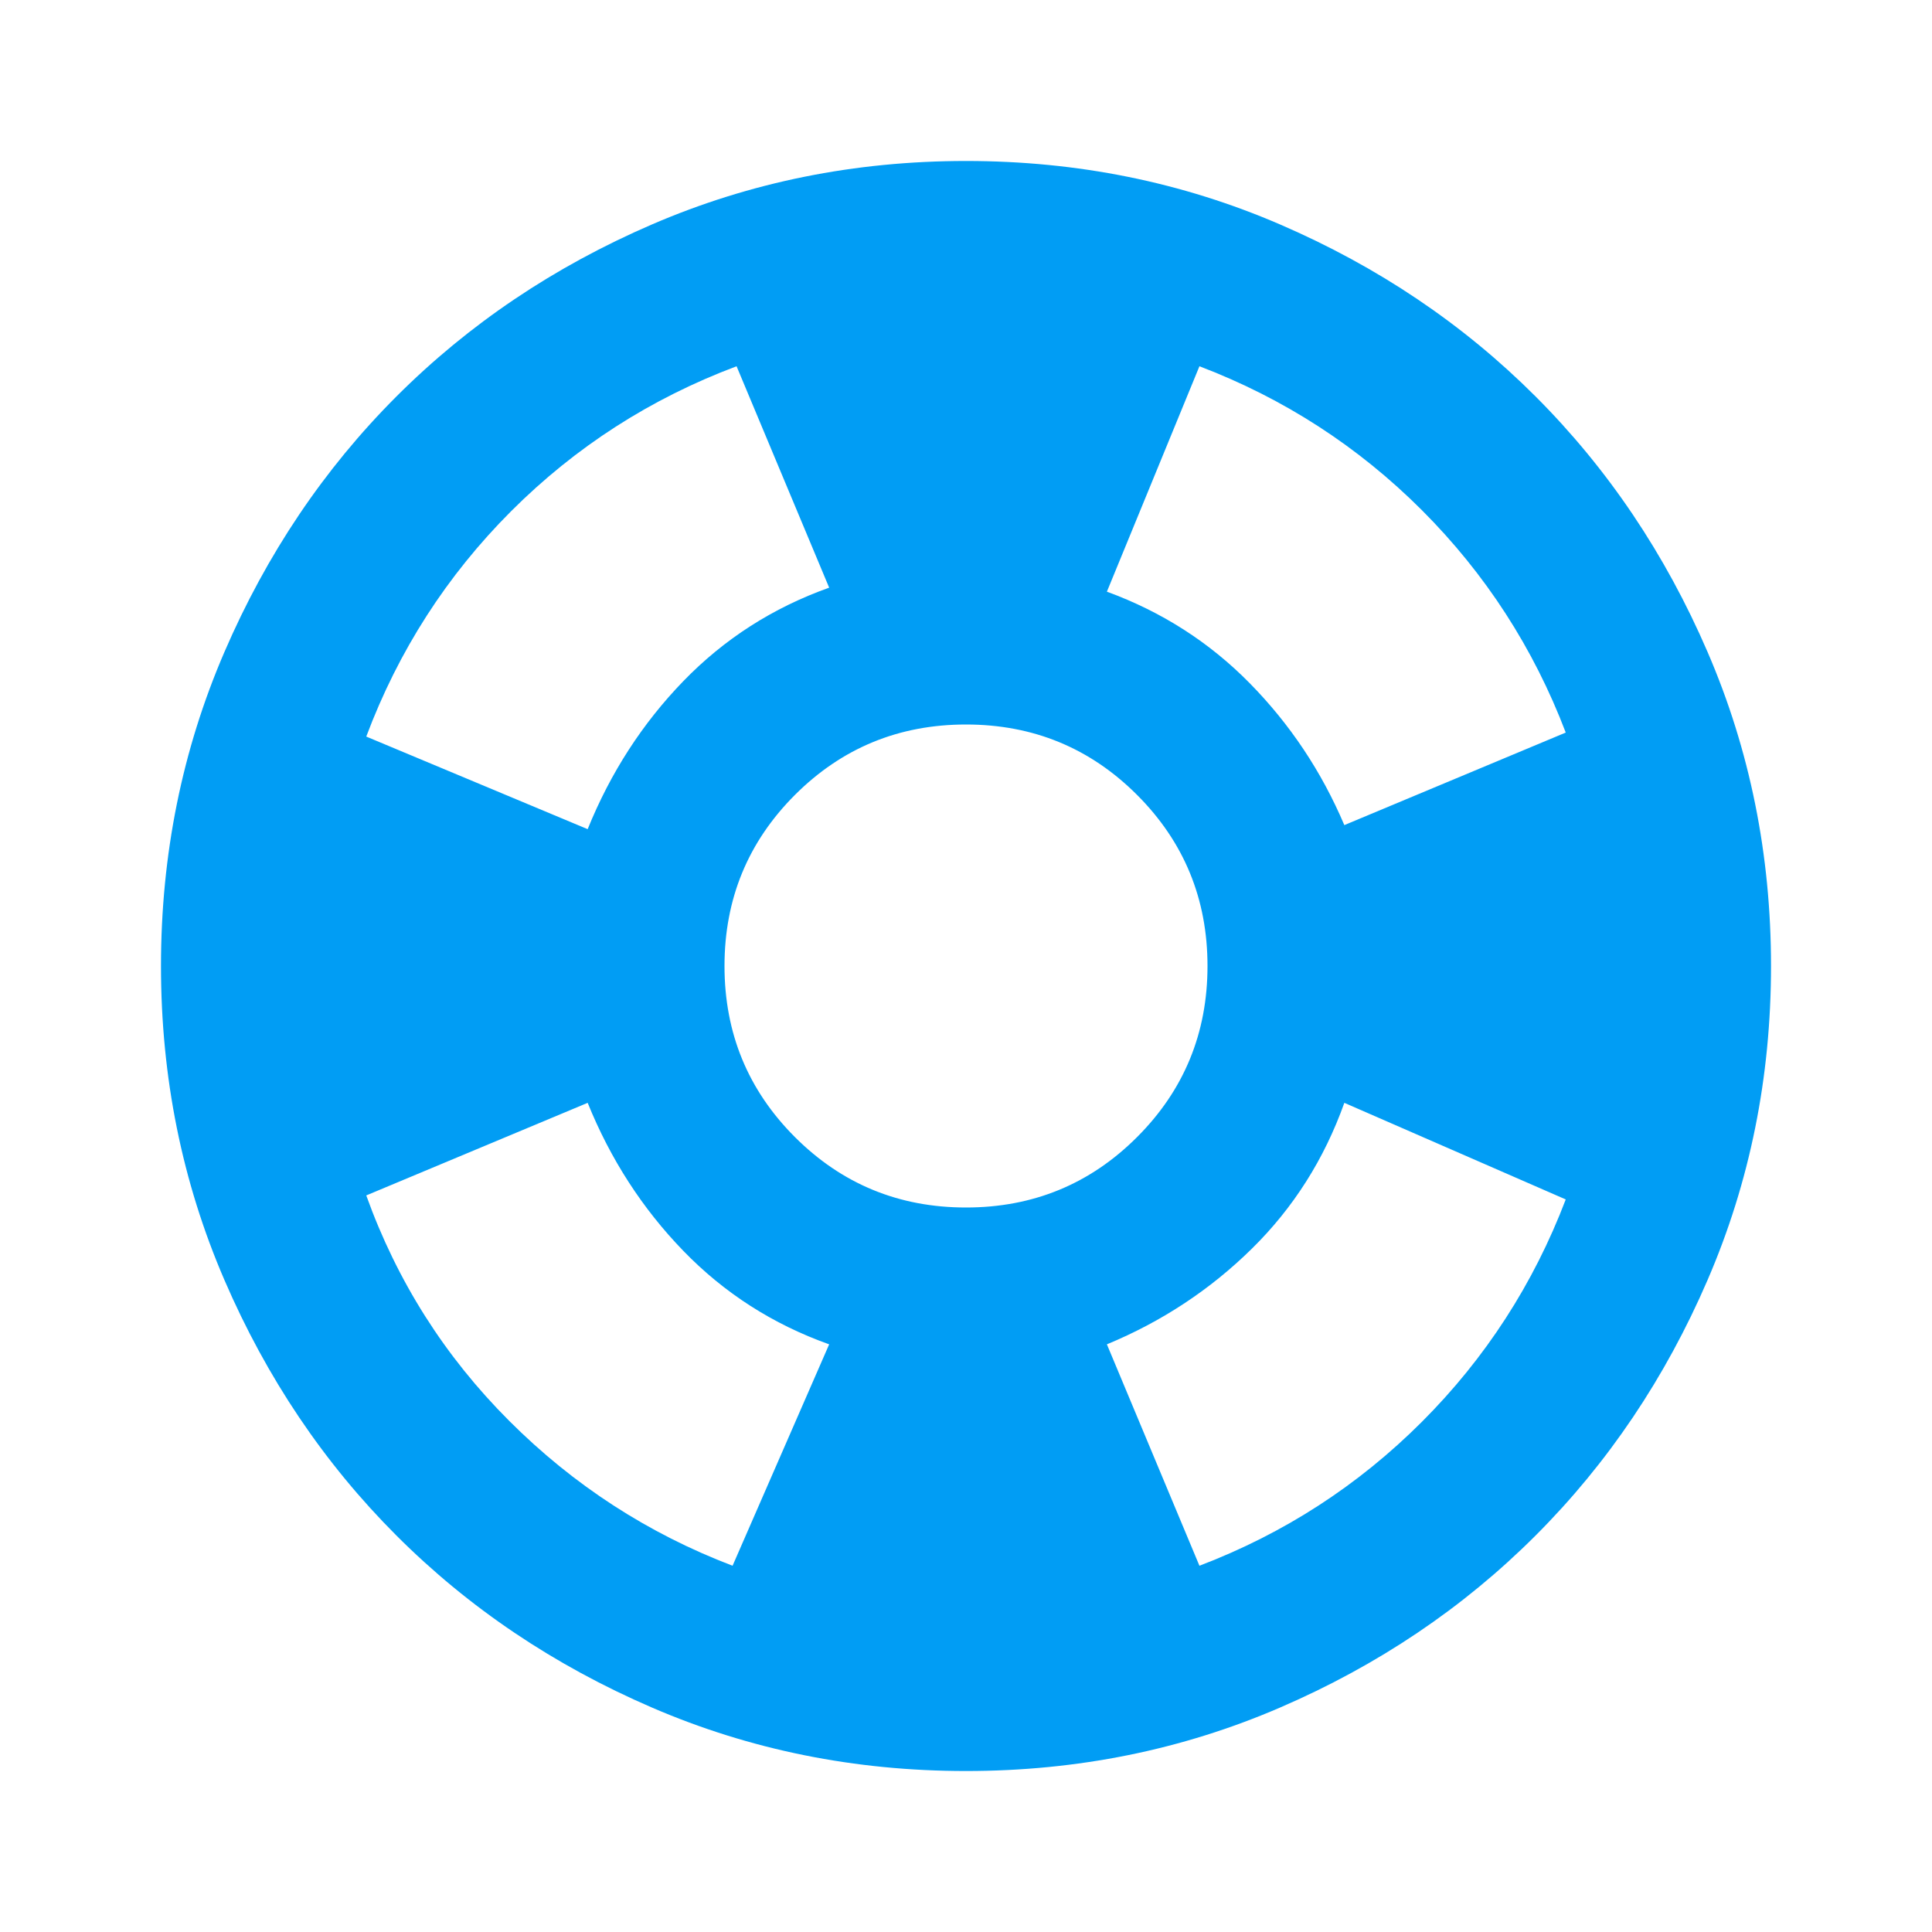 <svg width="40" height="40" viewBox="0 0 40 40" fill="none" xmlns="http://www.w3.org/2000/svg">
<mask id="mask0_1_531" style="mask-type:alpha" maskUnits="userSpaceOnUse" x="0" y="0" width="40" height="40">
<rect width="40" height="40" fill="#D9D9D9"/>
</mask>
<g mask="url(#mask0_1_531)">
<path d="M20 36.667C17.695 36.667 15.528 36.229 13.5 35.354C11.472 34.479 9.708 33.292 8.208 31.792C6.708 30.292 5.521 28.528 4.646 26.5C3.771 24.472 3.333 22.306 3.333 20C3.333 17.695 3.771 15.528 4.646 13.5C5.521 11.472 6.708 9.708 8.208 8.208C9.708 6.708 11.472 5.521 13.5 4.646C15.528 3.771 17.695 3.333 20 3.333C22.306 3.333 24.472 3.771 26.5 4.646C28.528 5.521 30.292 6.708 31.792 8.208C33.292 9.708 34.479 11.472 35.354 13.5C36.229 15.528 36.667 17.695 36.667 20C36.667 22.306 36.229 24.472 35.354 26.5C34.479 28.528 33.292 30.292 31.792 31.792C30.292 33.292 28.528 34.479 26.5 35.354C24.472 36.229 22.306 36.667 20 36.667ZM15.167 32.417L17.167 27.833C16 27.417 14.993 26.771 14.146 25.896C13.299 25.021 12.639 24 12.167 22.833L7.583 24.75C8.222 26.528 9.208 28.083 10.542 29.417C11.875 30.75 13.417 31.75 15.167 32.417ZM12.167 17.167C12.639 16 13.299 14.979 14.146 14.104C14.993 13.229 16 12.583 17.167 12.167L15.25 7.583C13.472 8.25 11.917 9.25 10.583 10.583C9.25 11.917 8.25 13.472 7.583 15.25L12.167 17.167ZM20 25C21.389 25 22.57 24.514 23.542 23.542C24.514 22.57 25 21.389 25 20C25 18.611 24.514 17.431 23.542 16.458C22.57 15.486 21.389 15 20 15C18.611 15 17.431 15.486 16.458 16.458C15.486 17.431 15 18.611 15 20C15 21.389 15.486 22.57 16.458 23.542C17.431 24.514 18.611 25 20 25ZM24.833 32.417C26.583 31.75 28.118 30.757 29.438 29.438C30.757 28.118 31.75 26.583 32.417 24.833L27.833 22.833C27.417 24 26.778 25.007 25.917 25.854C25.056 26.701 24.056 27.361 22.917 27.833L24.833 32.417ZM27.833 17.083L32.417 15.167C31.75 13.417 30.757 11.882 29.438 10.562C28.118 9.243 26.583 8.25 24.833 7.583L22.917 12.25C24.056 12.667 25.042 13.299 25.875 14.146C26.708 14.993 27.361 15.972 27.833 17.083Z" fill="#019DF4"/>
</g>
</svg>
